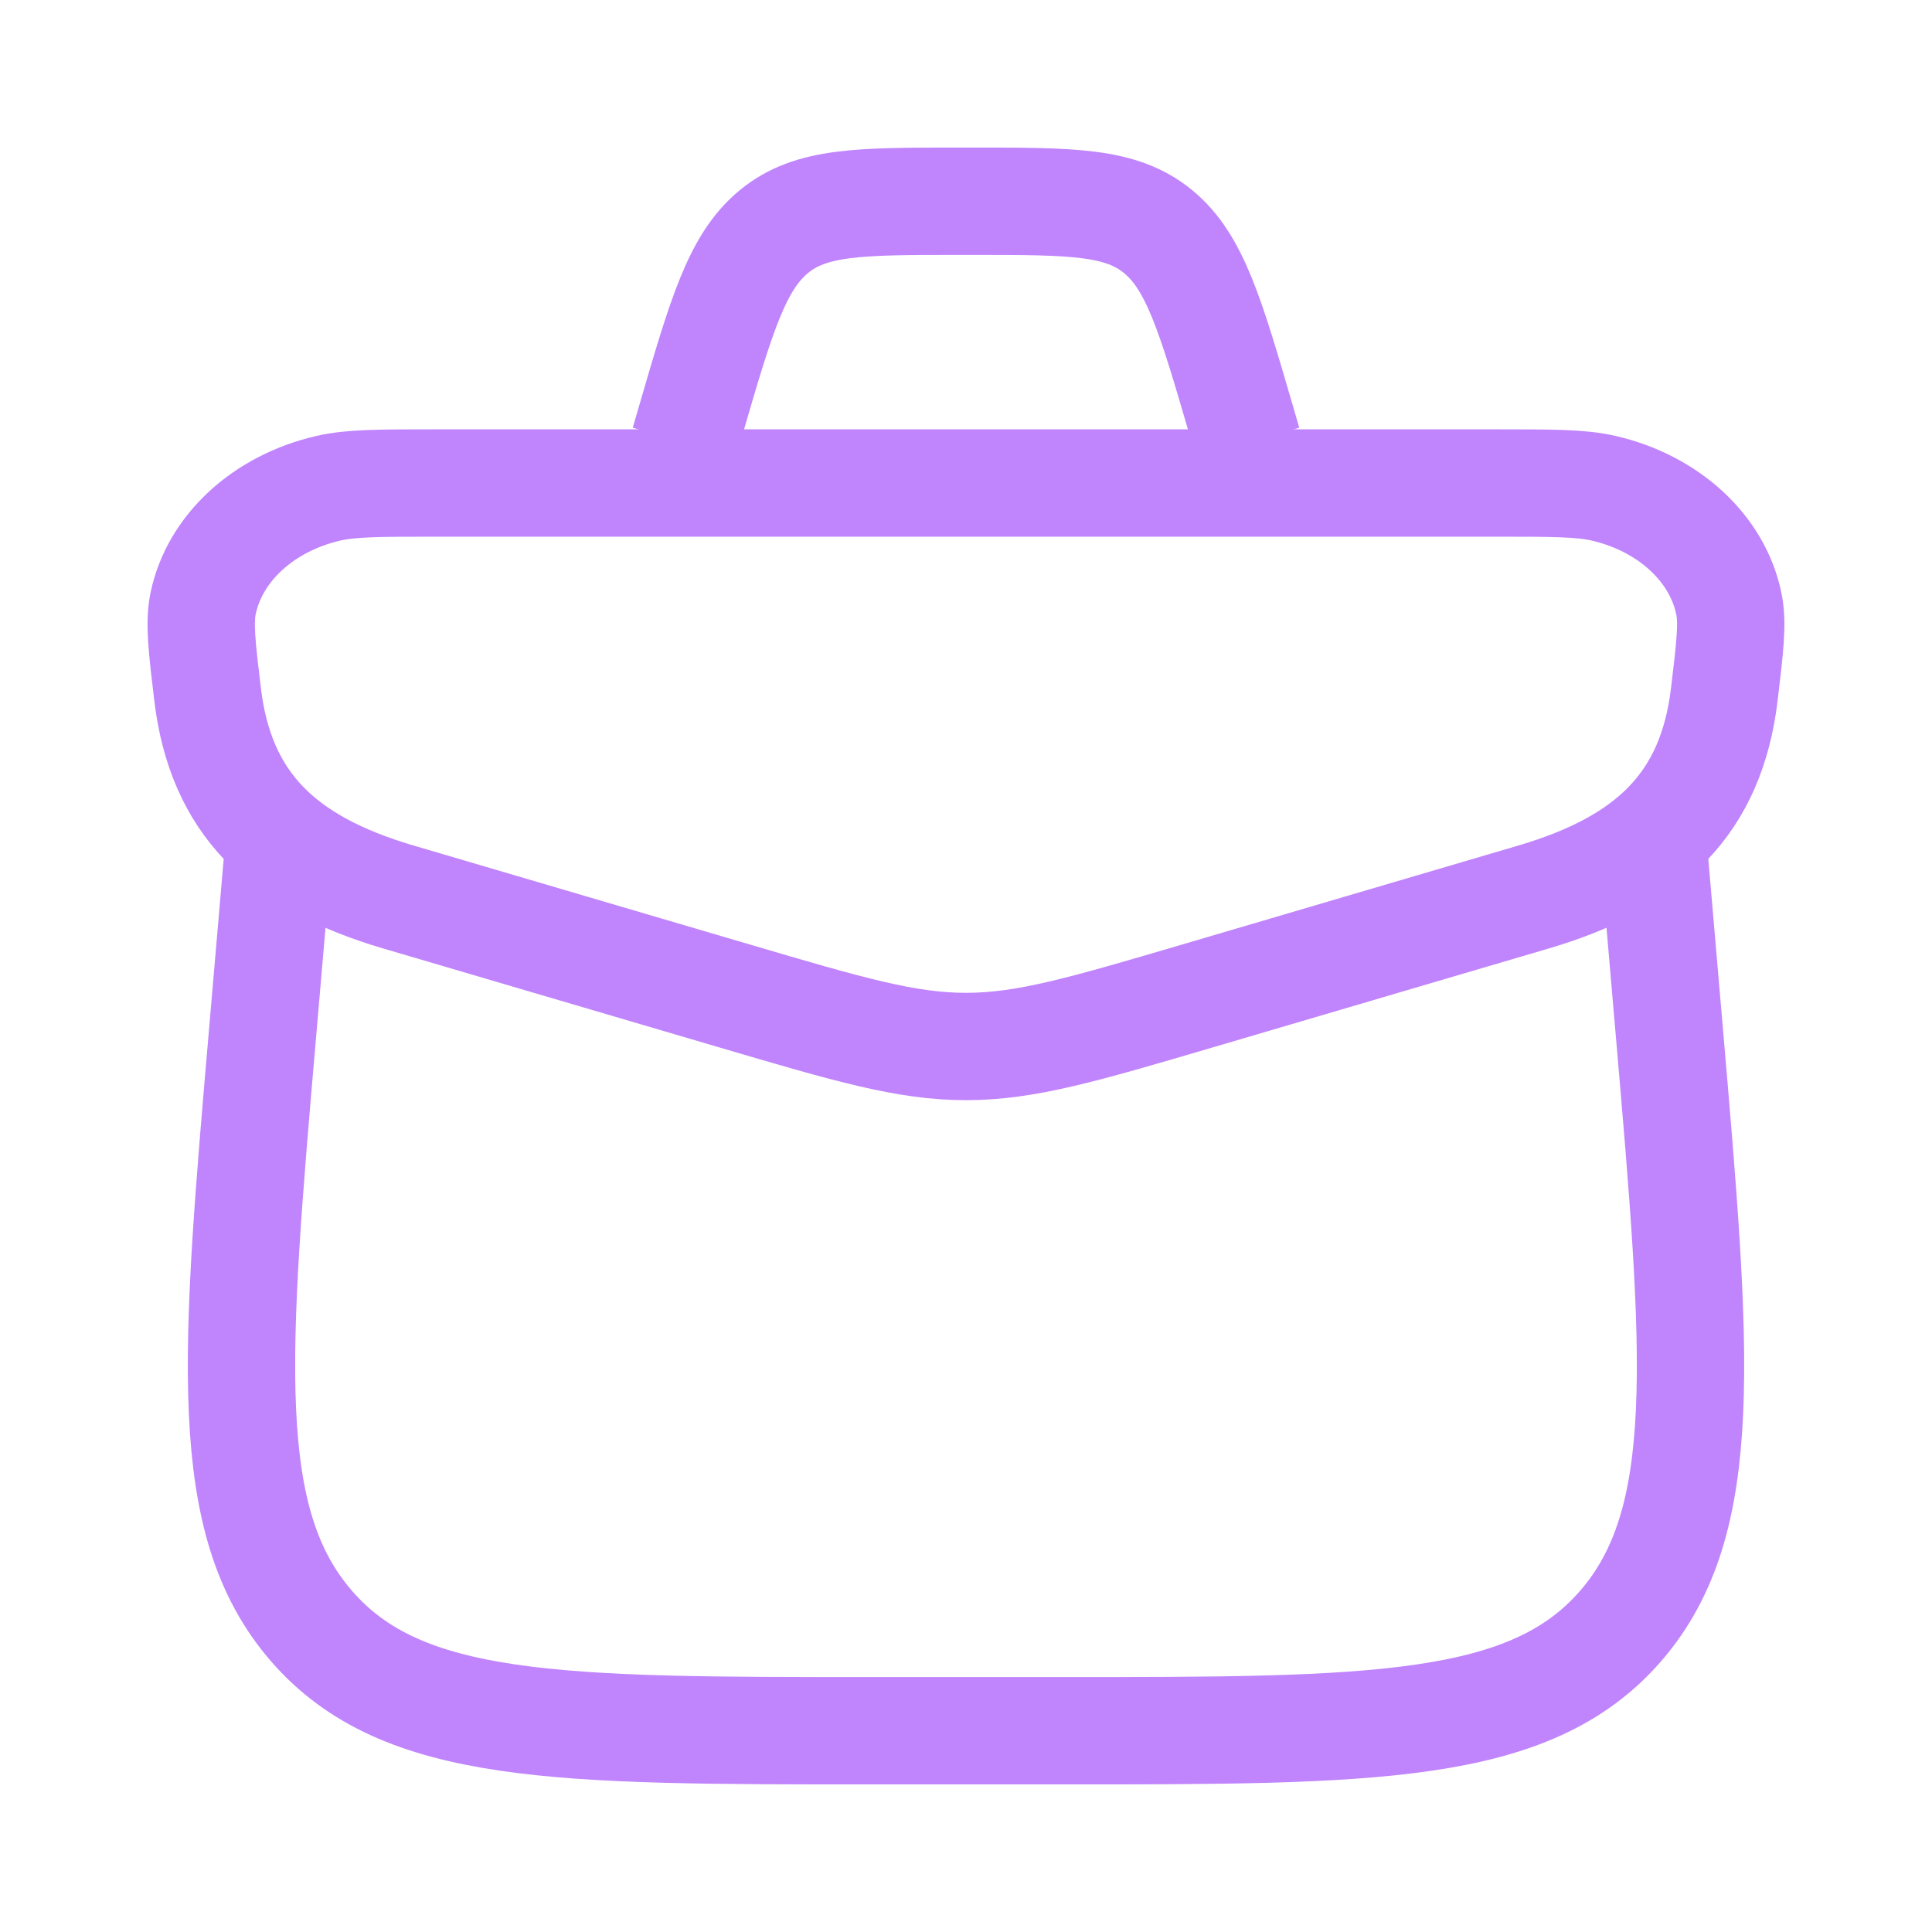 <svg width="18" height="18" viewBox="0 0 18 18" fill="none" xmlns="http://www.w3.org/2000/svg">
<path d="M1.934 6.469C1.881 6.026 1.855 5.805 1.892 5.624C1.999 5.108 2.453 4.689 3.059 4.549C3.271 4.5 3.538 4.5 4.07 4.5H13.929C14.462 4.5 14.729 4.5 14.941 4.549C15.546 4.689 16.001 5.108 16.107 5.624C16.145 5.805 16.118 6.026 16.065 6.469C15.944 7.483 15.374 8.037 14.288 8.357L11.16 9.278C10.09 9.593 9.556 9.75 9 9.75C8.444 9.75 7.909 9.593 6.84 9.278L3.711 8.357C2.625 8.037 2.056 7.483 1.934 6.469Z" stroke="#C084FC" strokeWidth="1.4"/>
<path d="M2.597 7.875L2.45 9.582C2.186 12.641 2.054 14.171 2.901 15.148C3.747 16.125 5.204 16.125 8.118 16.125H9.882C12.796 16.125 14.253 16.125 15.1 15.148C15.946 14.171 15.814 12.641 15.55 9.582L15.403 7.875" stroke="#C084FC" strokeWidth="1.4" strokeLinecap="round" strokeLinejoin="round"/>
<path d="M11.625 4.125L11.567 3.926C11.278 2.936 11.134 2.441 10.79 2.158C10.446 1.875 9.99 1.875 9.076 1.875H8.923C8.01 1.875 7.553 1.875 7.21 2.158C6.866 2.441 6.721 2.936 6.433 3.926L6.375 4.125" stroke="#C084FC" strokeWidth="1.4"/>
</svg>
